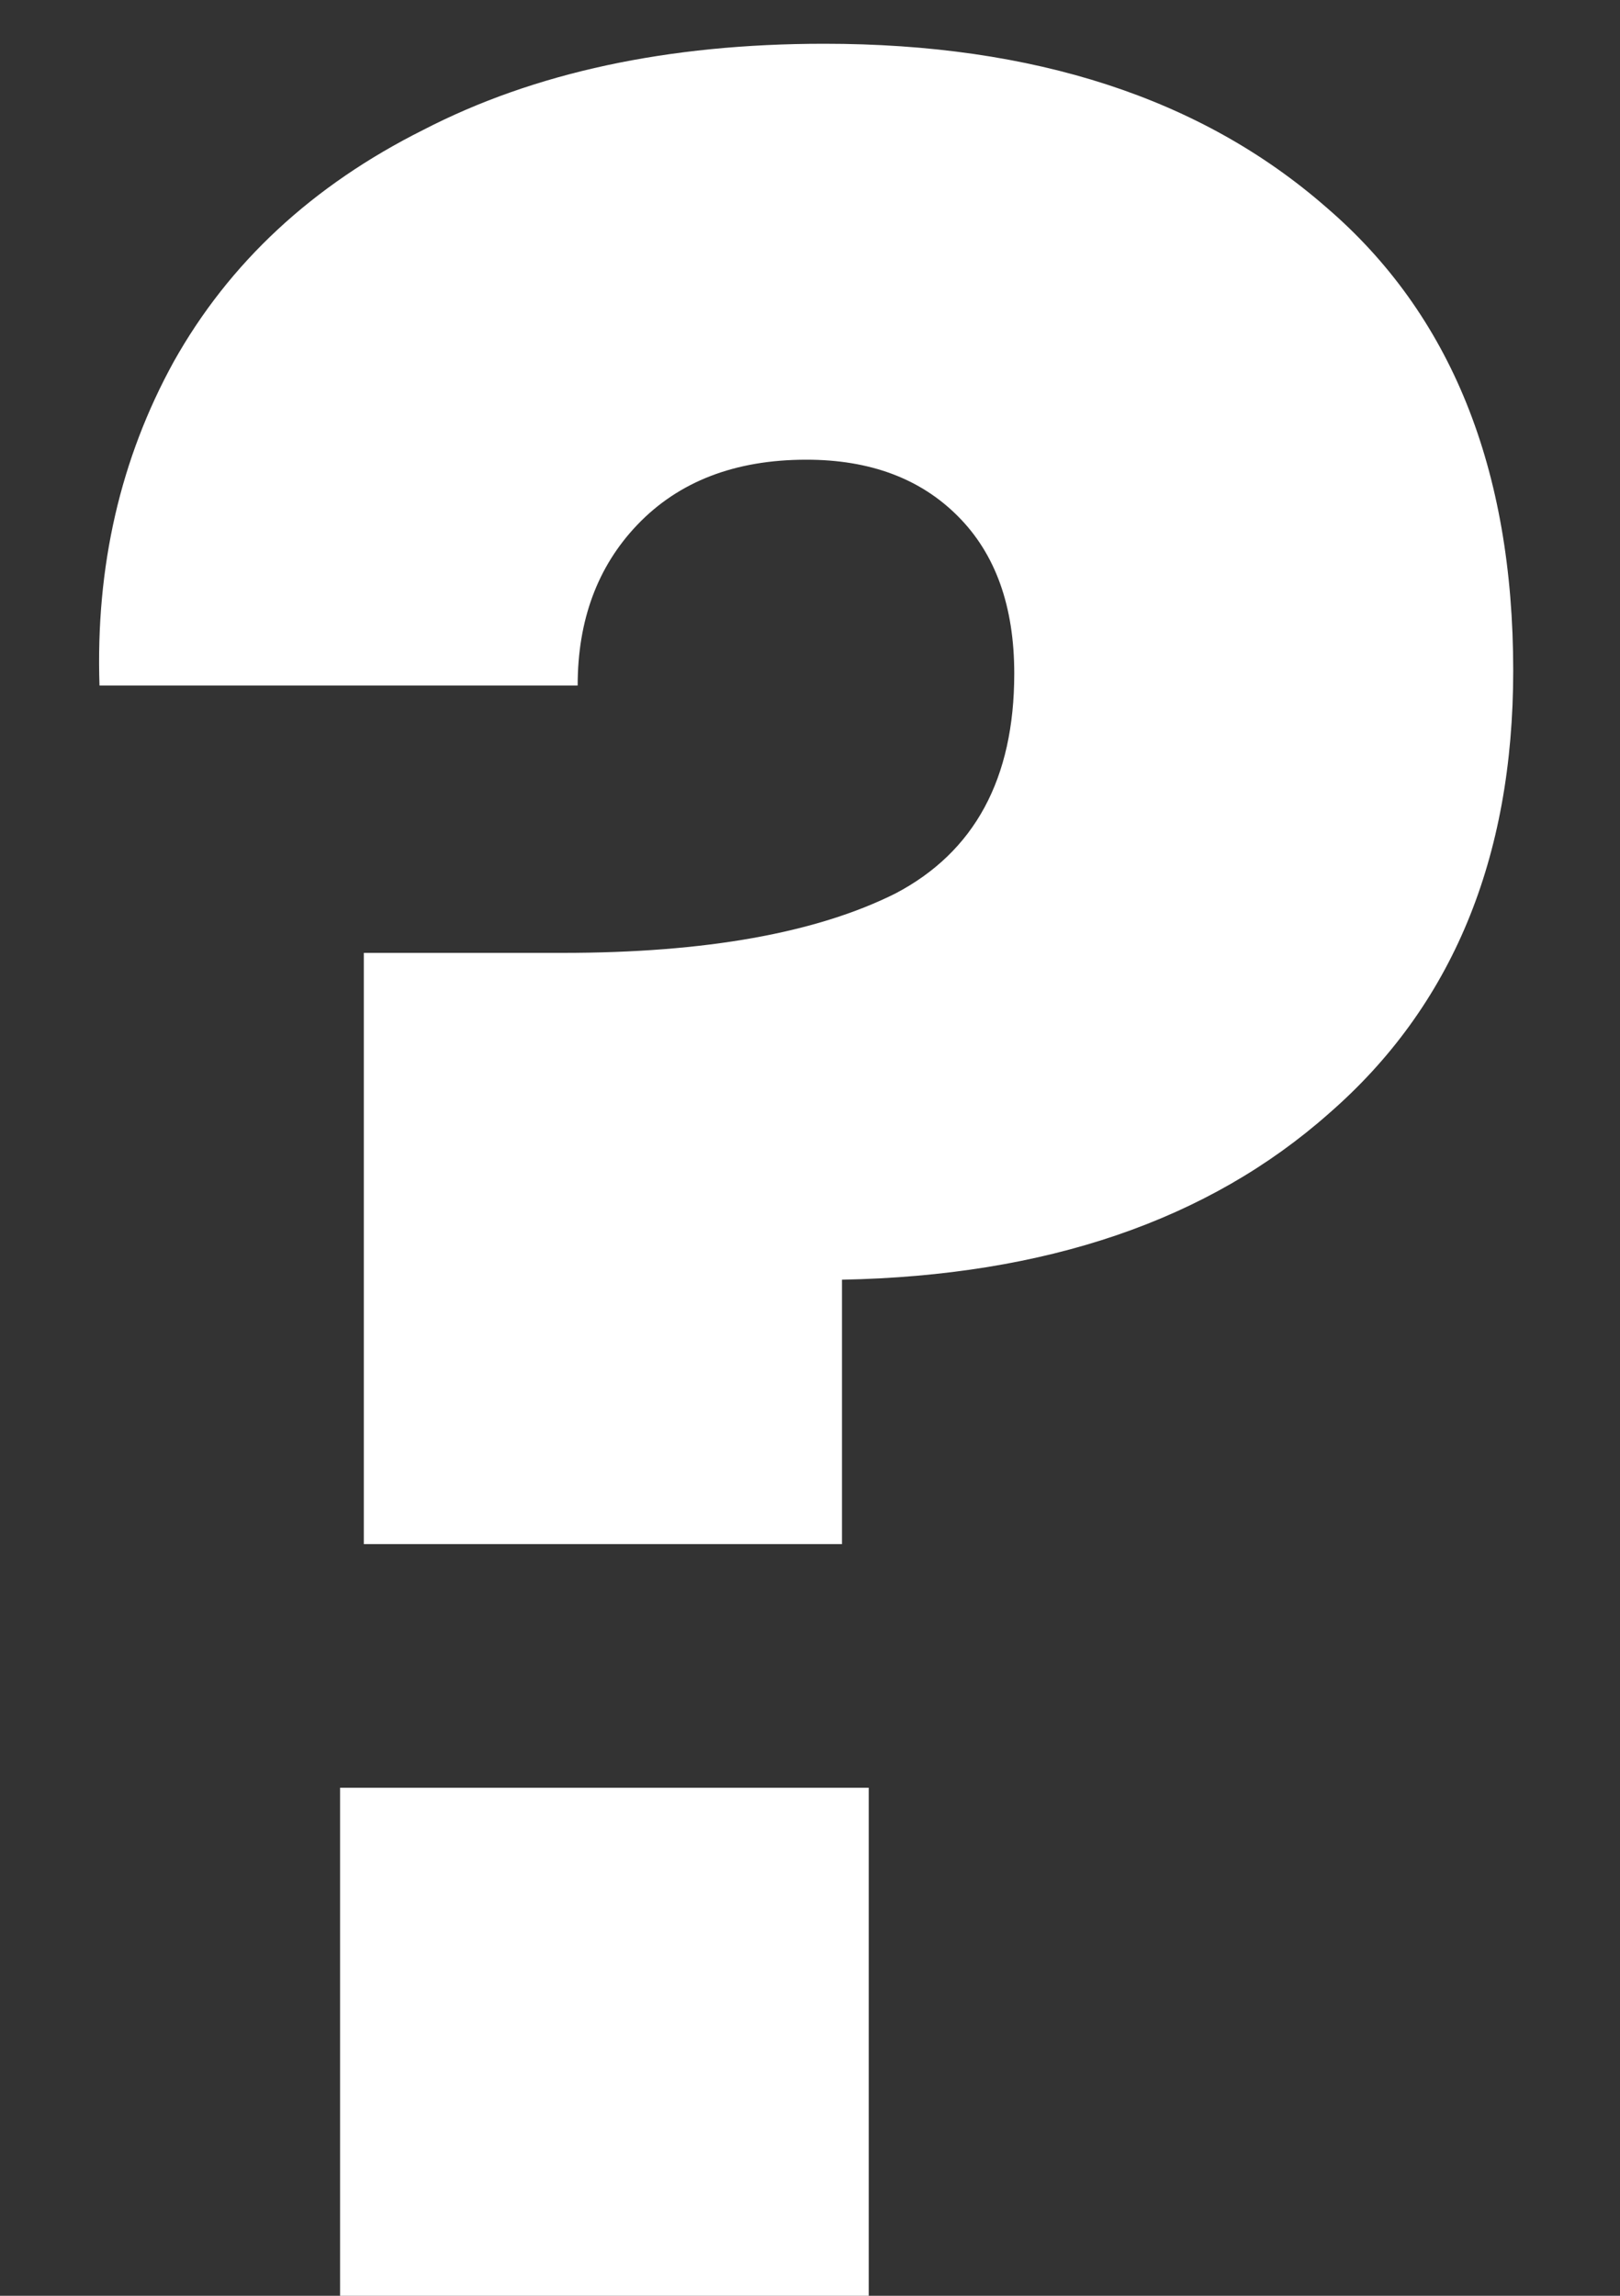 <svg width="12" height="17" viewBox="0 0 12 17" fill="none" xmlns="http://www.w3.org/2000/svg">
<rect x="0" y="0" width="12" height="17" fill="#333333" stroke="none"/>
<path d="M6.105 0.324C7.66 0.324 8.899 0.727 9.823 1.534C10.747 2.326 11.209 3.47 11.209 4.966C11.209 6.359 10.755 7.452 9.845 8.244C8.951 9.036 7.748 9.447 6.237 9.476V11.434H2.695V7.056H4.169C5.225 7.056 6.047 6.909 6.633 6.616C7.22 6.308 7.513 5.765 7.513 4.988C7.513 4.489 7.374 4.101 7.095 3.822C6.817 3.543 6.443 3.404 5.973 3.404C5.445 3.404 5.027 3.565 4.719 3.888C4.426 4.196 4.279 4.592 4.279 5.076H0.737C0.708 4.196 0.891 3.397 1.287 2.678C1.698 1.945 2.314 1.373 3.135 0.962C3.957 0.537 4.947 0.324 6.105 0.324ZM6.435 13.238V17H2.519V13.238H6.435Z" fill="white"/>
</svg>

